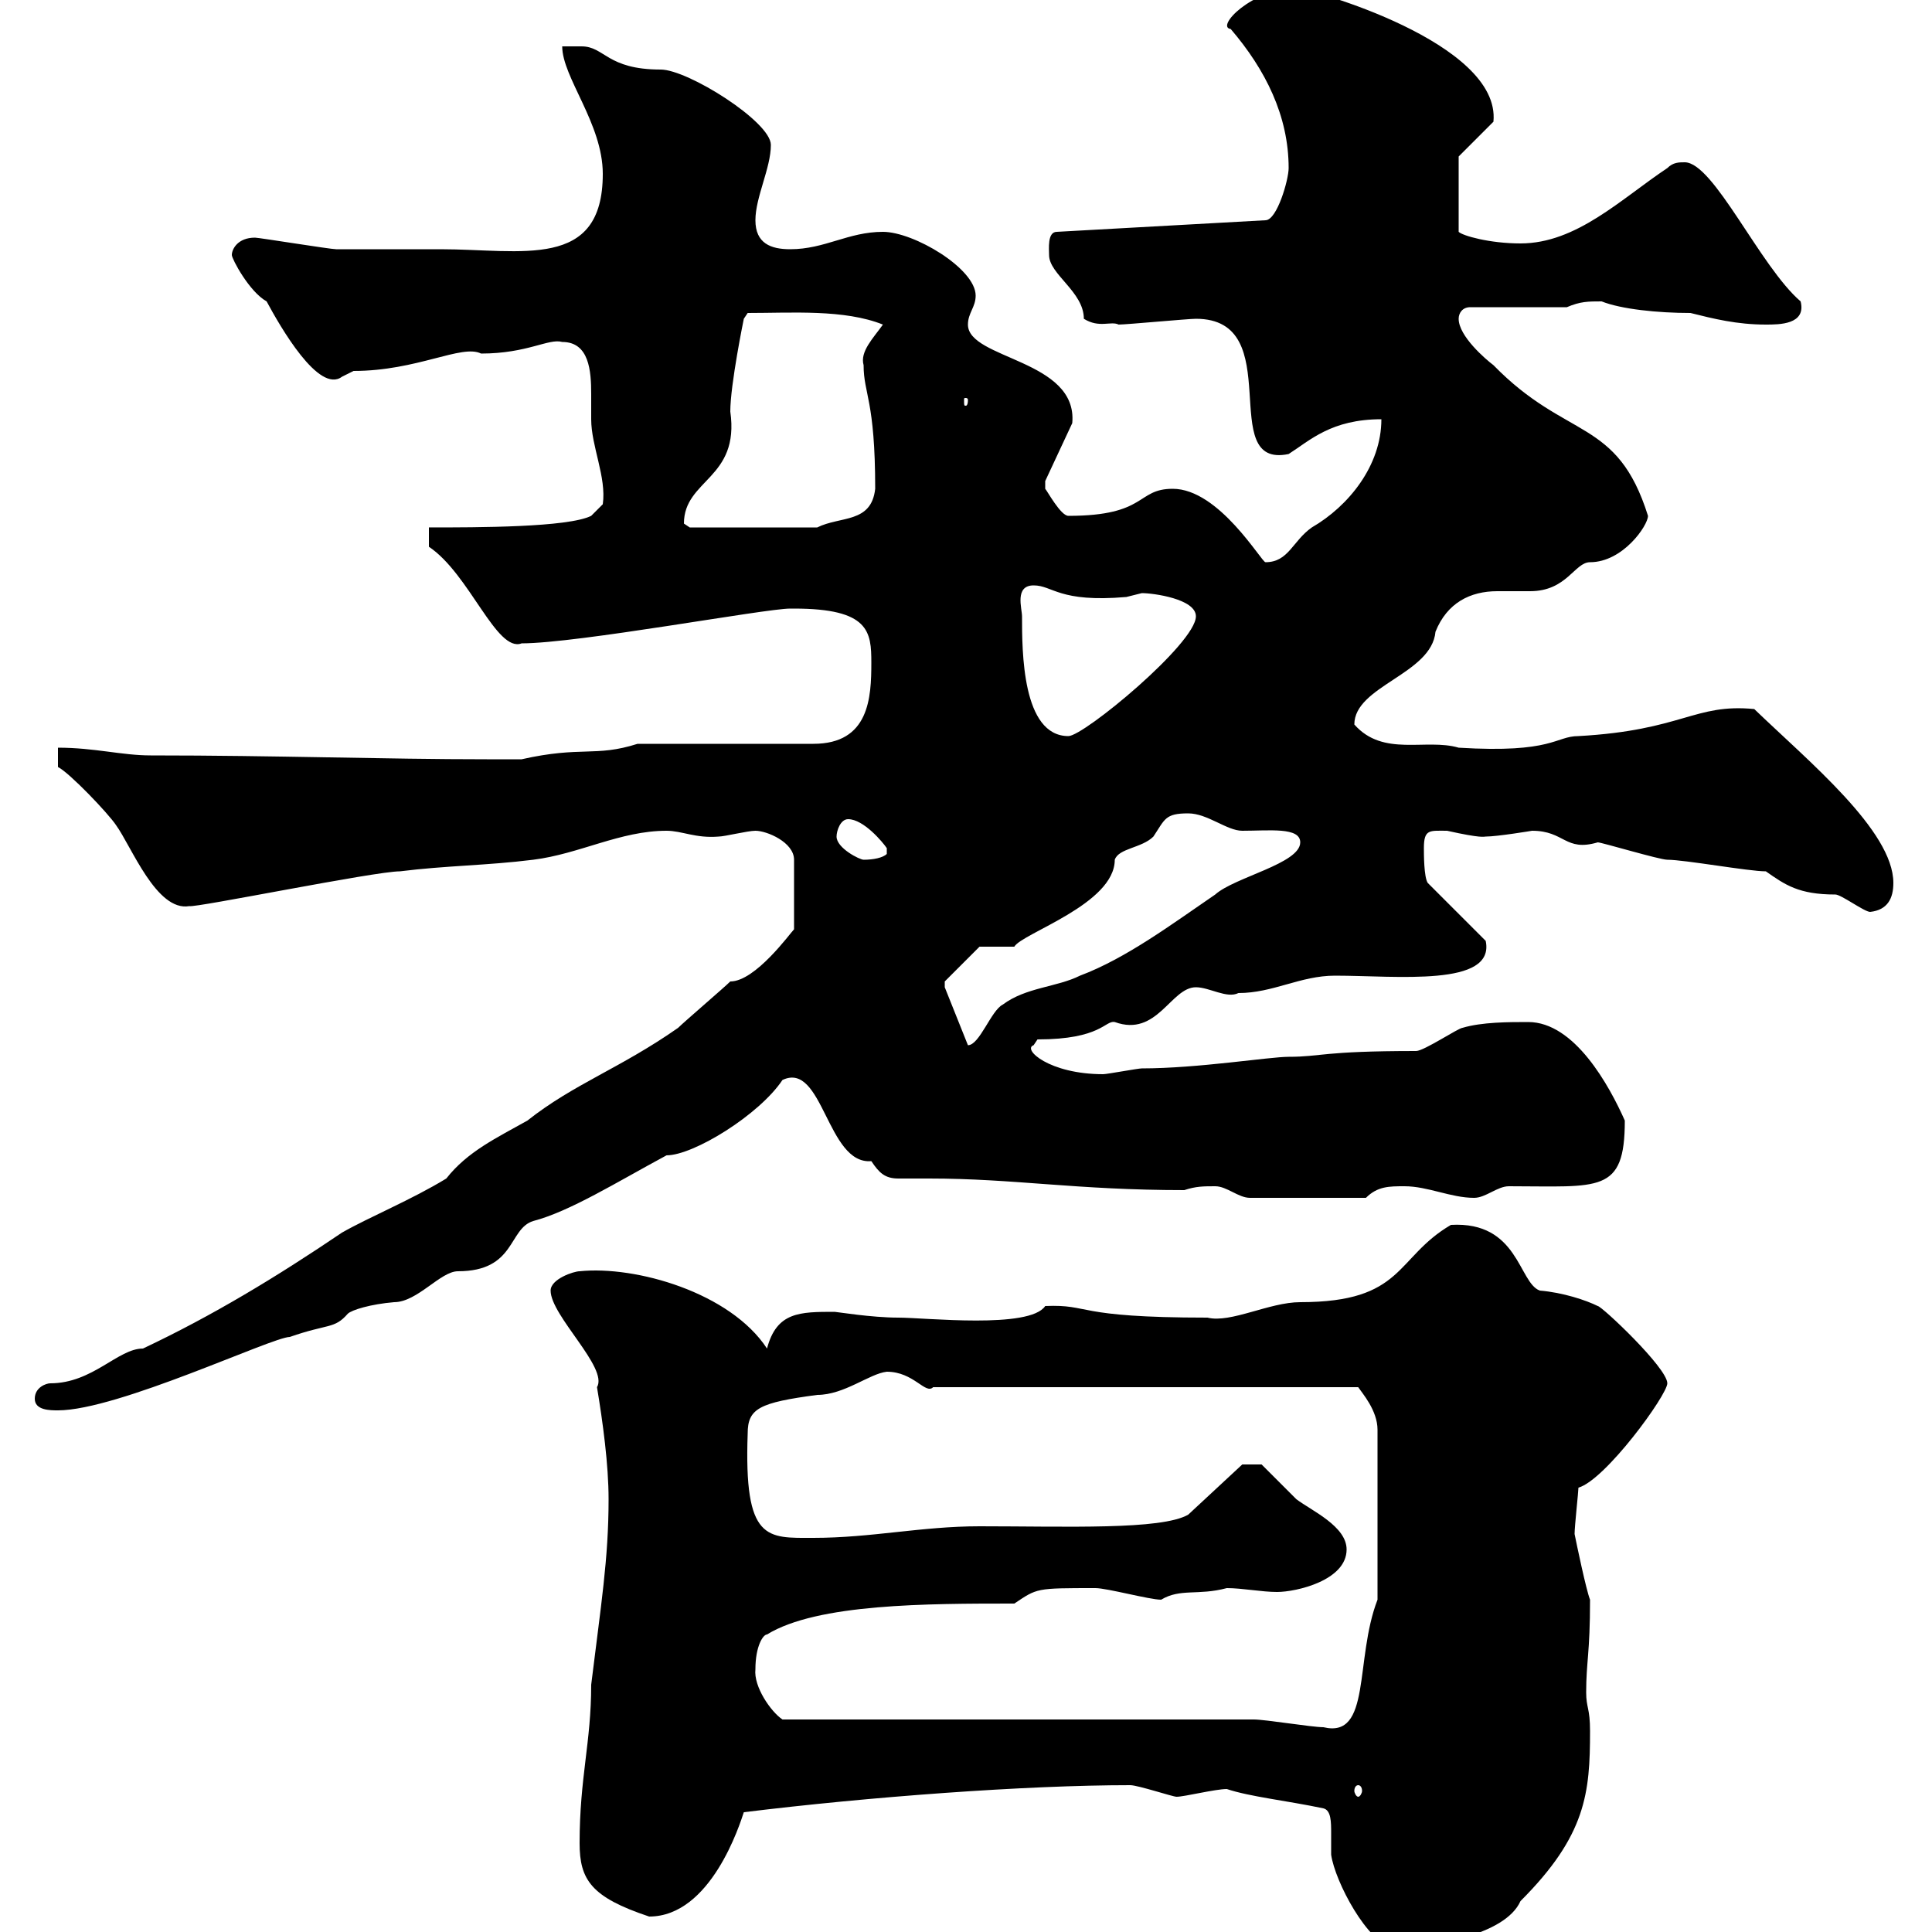 <svg xmlns="http://www.w3.org/2000/svg" xmlns:xlink="http://www.w3.org/1999/xlink" width="300" height="300"><path d="M190.50 277.80C194.10 279 199.80 279.60 205.50 280.80C206.70 281.10 206.70 282.90 206.70 284.70C206.70 286.20 206.70 287.40 206.70 288C207.30 292.20 212.40 301.80 216.30 302.40C222 302.40 233.70 300.60 236.10 295.20C246.30 285 246.90 278.40 246.90 268.80C246.90 265.20 246.30 265.20 246.30 262.80C246.30 258 246.90 256.80 246.90 248.40C246.30 246.90 244.80 239.70 244.50 238.20C244.50 237 245.10 231.60 245.10 231C249.30 229.80 258.90 216.60 258.90 214.80C258.90 212.40 248.70 202.80 248.10 202.80C246.30 201.90 242.70 200.70 239.10 200.40C235.80 199.20 235.80 189.60 225.30 190.20C216.60 195.30 218.10 202.20 201.90 202.20C197.10 202.20 191.10 205.50 187.50 204.60C166.50 204.60 169.50 202.50 162.30 202.80C159.90 206.40 143.70 204.60 139.50 204.60C135.30 204.60 129.90 203.70 129.60 203.70C124.20 203.70 120.60 203.70 119.10 209.40C113.40 200.70 98.70 196.50 90 197.40C89.10 197.40 85.50 198.60 85.50 200.40C85.50 204.30 94.50 212.40 92.70 215.40C93.60 220.80 94.50 227.40 94.50 232.80C94.50 242.10 93.30 249.30 91.80 261.60C91.80 270.60 90 276 90 286.20C90 291.90 91.80 294.60 100.80 297.60C110.40 297.60 114.90 283.20 115.50 281.40C135 279 159.30 277.20 175.50 277.20C176.70 277.20 182.10 279 182.70 279C183.90 279 188.70 277.80 190.50 277.80ZM210.90 277.20C211.20 277.20 211.50 277.50 211.50 278.10C211.50 278.40 211.20 279 210.90 279C210.60 279 210.30 278.40 210.30 278.10C210.30 277.50 210.60 277.20 210.90 277.20ZM194.70 267L121.50 267C119.70 265.80 117 261.90 117.30 259.20C117.30 255.60 118.50 253.80 119.10 253.80C126.90 249 144 249 157.50 249C161.10 246.60 160.80 246.60 170.10 246.60C171.90 246.60 178.50 248.40 180.30 248.40C183.30 246.60 186 247.80 190.50 246.60C192.90 246.60 195.90 247.20 198.30 247.20C201.30 247.20 209.10 245.40 209.10 240.60C209.10 237 203.70 234.60 201.30 232.80C200.10 231.60 196.50 228 195.90 227.40L192.90 227.40L184.50 235.20C180.30 237.60 165.60 237 152.10 237C143.10 237 135.30 238.80 126.30 238.80C119.10 238.80 115.50 239.40 116.10 222.60C116.10 218.70 117.90 217.80 126.90 216.60C131.10 216.60 135 213.30 137.70 213C141.90 213 143.70 216.60 144.90 215.40L210.90 215.40C211.50 216.30 213.90 219 213.90 222L213.90 248.40C210.30 257.70 213 270 205.50 268.20C203.70 268.20 196.50 267 194.70 267ZM5.40 217.20C5.40 219 7.80 219 9 219C18.30 219 42.30 207.60 45 207.60C51 205.50 51.90 206.40 54 204C54.60 203.40 57.60 202.50 61.20 202.20C64.80 202.20 68.40 197.40 71.10 197.40C80.10 197.40 78.90 190.80 82.80 189.60C88.50 188.10 95.70 183.60 103.50 179.40C107.70 179.40 117.90 173.10 121.50 167.70C127.80 164.70 128.40 180.90 135.30 180.30C136.50 182.10 137.40 183 139.50 183C141 183 142.80 183 144.30 183C157.50 183 167.10 184.80 183.90 184.80C185.70 184.20 186.90 184.20 188.70 184.20C190.50 184.20 192.30 186 194.10 186L212.10 186C213.90 184.20 215.70 184.20 218.10 184.20C221.70 184.20 225.30 186 228.90 186C230.70 186 232.50 184.20 234.30 184.20C248.40 184.20 252.30 185.40 252.30 174C249.90 168.60 244.50 158.70 237.30 158.70C234.30 158.70 230.10 158.70 227.10 159.60C226.50 159.60 221.10 163.20 219.90 163.20C205.20 163.20 205.20 164.10 200.10 164.10C197.10 164.10 186 165.90 177.30 165.90C176.70 165.90 171.90 166.80 171.30 166.80C162.90 166.80 158.70 162.90 160.50 162.30C160.50 162.30 161.10 161.40 161.10 161.40C171 161.40 171.60 158.40 173.10 158.70C179.70 161.10 181.80 153.30 185.70 153.30C187.80 153.30 190.50 155.10 192.30 154.20C197.70 154.20 201.90 151.50 207.30 151.50C216.90 151.50 232.20 153.30 230.70 146.10L221.70 137.10C221.10 136.20 221.10 132.60 221.10 131.70C221.10 128.70 222 129 224.70 129C230.10 130.20 230.40 129.90 230.70 129.90C232.50 129.90 237.90 129 237.90 129C243 129 243 132.30 248.10 130.80C248.70 130.80 257.70 133.50 258.90 133.50C261.60 133.50 271.50 135.30 274.20 135.30C277.20 137.40 279.30 138.90 285 138.90C285.90 138.90 289.50 141.60 290.40 141.60C293.10 141.30 294 139.50 294 137.10C294 129 280.80 118.20 272.40 110.10C263.10 109.20 261.30 113.40 245.10 114.30C241.50 114.30 241.20 117 226.50 116.10C221.40 114.60 214.80 117.60 210.30 112.50C210.30 106.50 222.30 104.70 222.90 98.10C224.70 93.60 228.30 91.80 232.50 91.80C234.30 91.80 235.80 91.80 237.60 91.80C243.30 91.80 244.50 87.30 246.90 87.30C252 87.30 255.90 81.60 255.90 80.10C251.10 64.80 243.30 68.40 231.90 56.70C230.70 55.80 226.50 52.20 226.50 49.50C226.50 48.60 227.10 47.70 228.30 47.70L243.30 47.70C245.40 46.80 246.60 46.80 248.70 46.80C251.70 48 257.40 48.60 262.50 48.60C266.10 49.50 269.70 50.40 274.20 50.40C276.30 50.40 280.50 50.40 279.60 46.80C273.30 41.40 266.10 25.20 261.60 25.20C260.70 25.20 259.80 25.20 258.90 26.10C251.70 30.90 244.80 37.80 236.10 37.80C231.30 37.80 227.10 36.60 226.50 36L226.50 24.30L231.90 18.90C233.10 6.60 203.40-1.80 201.30-1.80C194.40-1.80 188.70 4.20 191.10 4.50C196.50 10.80 200.10 18 200.10 26.10C200.10 27.90 198.30 34.20 196.50 34.20L164.10 36C162.60 36 162.90 38.70 162.90 39.60C162.90 42.60 168.30 45.30 168.30 49.50C170.70 51 172.50 49.80 173.70 50.40C174.90 50.40 184.50 49.50 185.70 49.50C200.10 49.50 188.70 72.90 200.10 70.50C203.40 68.40 206.70 65.10 214.50 65.10C214.50 72.30 209.40 78.60 203.70 81.90C200.70 84 200.10 87.30 196.50 87.30C195.90 87.30 189.30 75.90 182.10 75.90C176.40 75.90 178.20 80.10 165.90 80.10C164.70 80.10 162.60 76.20 162.30 75.90C162.30 74.70 162.30 74.70 162.30 74.70L166.50 65.70C167.40 55.80 150.30 55.80 150.30 50.40C150.30 48.60 151.50 47.70 151.50 45.90C151.50 41.70 141.90 36 137.10 36C131.70 36 128.10 38.70 122.70 38.70C119.70 38.70 117.30 37.80 117.30 34.20C117.30 30.60 119.70 26.10 119.70 22.50C119.70 18.90 106.80 10.80 102.60 10.80C94.20 10.80 93.90 7.20 90.30 7.20C89.70 7.20 88.50 7.20 87.30 7.20C87.30 12 93.60 19.20 93.60 27C93.60 42 81 38.70 68.40 38.70C63.90 38.70 53.10 38.70 52.20 38.70C51.30 38.70 40.20 36.90 39.60 36.90C36.90 36.90 36 38.70 36 39.60C36 40.20 38.70 45.30 41.40 46.80C43.50 50.70 49.50 61.20 53.10 58.50C53.10 58.50 54.90 57.60 54.90 57.60C64.80 57.60 71.70 53.40 74.70 54.90C81.90 54.90 85.20 52.50 87.30 53.10C91.50 53.10 91.80 57.60 91.80 61.20C91.80 62.40 91.80 63.90 91.80 65.10C91.80 69.30 94.20 74.10 93.60 78.30L91.80 80.10C88.20 81.90 74.10 81.90 66.60 81.90L66.60 84.90C72.90 89.10 77.10 101.40 81 99.90C89.70 99.90 118.80 94.50 122.70 94.50C122.70 94.50 123.30 94.50 123.30 94.50C135 94.50 135.30 98.10 135.30 102.90C135.30 108.30 135 115.50 126.30 115.50L99 115.50C92.40 117.60 90.30 115.80 81 117.90C80.10 117.90 78.90 117.90 75.60 117.90C59.70 117.90 42.90 117.30 23.40 117.30C18.90 117.30 14.70 116.10 9 116.10L9 119.10C10.80 120 16.80 126.30 18 128.10C20.40 131.40 24.30 141.60 29.40 140.70C30.30 141 58.20 135.30 62.10 135.30C69.30 134.40 75.60 134.40 82.80 133.50C90 132.60 96.30 129 103.50 129C105.90 129 108 130.20 111.60 129.90C112.50 129.90 116.10 129 117.30 129C119.10 129 123.30 130.80 123.30 133.50L123.30 144.30C122.70 144.90 117.30 152.40 113.40 152.40C112.50 153.30 106.20 158.70 105.30 159.60C96.30 165.90 89.10 168.30 81.90 174C77.10 176.70 72.60 178.80 69.30 183C63.90 186.30 57.30 189 53.10 191.40C42.90 198.30 33 204.30 22.20 209.40C18.30 209.40 14.40 214.80 7.80 214.80C7.20 214.80 5.40 215.40 5.40 217.20ZM146.70 153.30C146.70 153.30 146.70 152.40 146.70 152.40L152.10 147L157.50 147C158.70 144.90 173.10 140.40 173.10 133.50C173.70 131.70 177.30 131.70 179.10 129.90C180.90 127.20 180.90 126.30 184.50 126.30C187.50 126.30 190.50 129 192.90 129C197.10 129 201.90 128.40 201.90 130.80C201.90 134.10 191.70 136.20 188.70 138.90C182.10 143.40 174.90 148.80 167.70 151.50C164.10 153.30 159.30 153.30 155.70 156C153.90 156.90 152.10 162.30 150.30 162.30C150.30 162.30 146.70 153.30 146.70 153.30ZM129.90 129.90C129.90 129 130.50 127.20 131.70 127.20C134.10 127.20 137.10 130.80 137.70 131.70C137.70 131.70 137.70 131.70 137.70 132.60C137.10 133.20 135.60 133.50 134.10 133.50C133.50 133.50 129.90 131.70 129.90 129.90ZM158.70 95.70C158.70 94.50 157.50 90.90 160.50 90.90C163.50 90.90 164.40 93.60 174.90 92.70C174.90 92.70 177.30 92.10 177.30 92.10C179.10 92.10 185.70 93 185.70 95.70C185.70 99.90 168.30 114.30 165.90 114.30C158.70 114.30 158.70 101.10 158.70 95.70ZM106.20 81.30C106.20 74.40 114.90 74.40 113.40 63.90C113.40 59.70 115.50 49.50 115.50 49.50L116.10 48.60C123 48.60 131.10 48 137.10 50.40C135.60 52.50 133.50 54.60 134.10 56.70C134.10 61.20 135.90 62.10 135.90 75.90C135.30 81.30 130.50 80.10 126.90 81.90L107.10 81.90C107.10 81.90 106.20 81.30 106.20 81.30ZM150.30 62.10C150.30 63 150 63 150 63C149.70 63 149.70 63 149.70 62.10C149.70 61.80 149.70 61.80 150 61.80C150 61.80 150.30 61.80 150.30 62.10Z"/></svg>